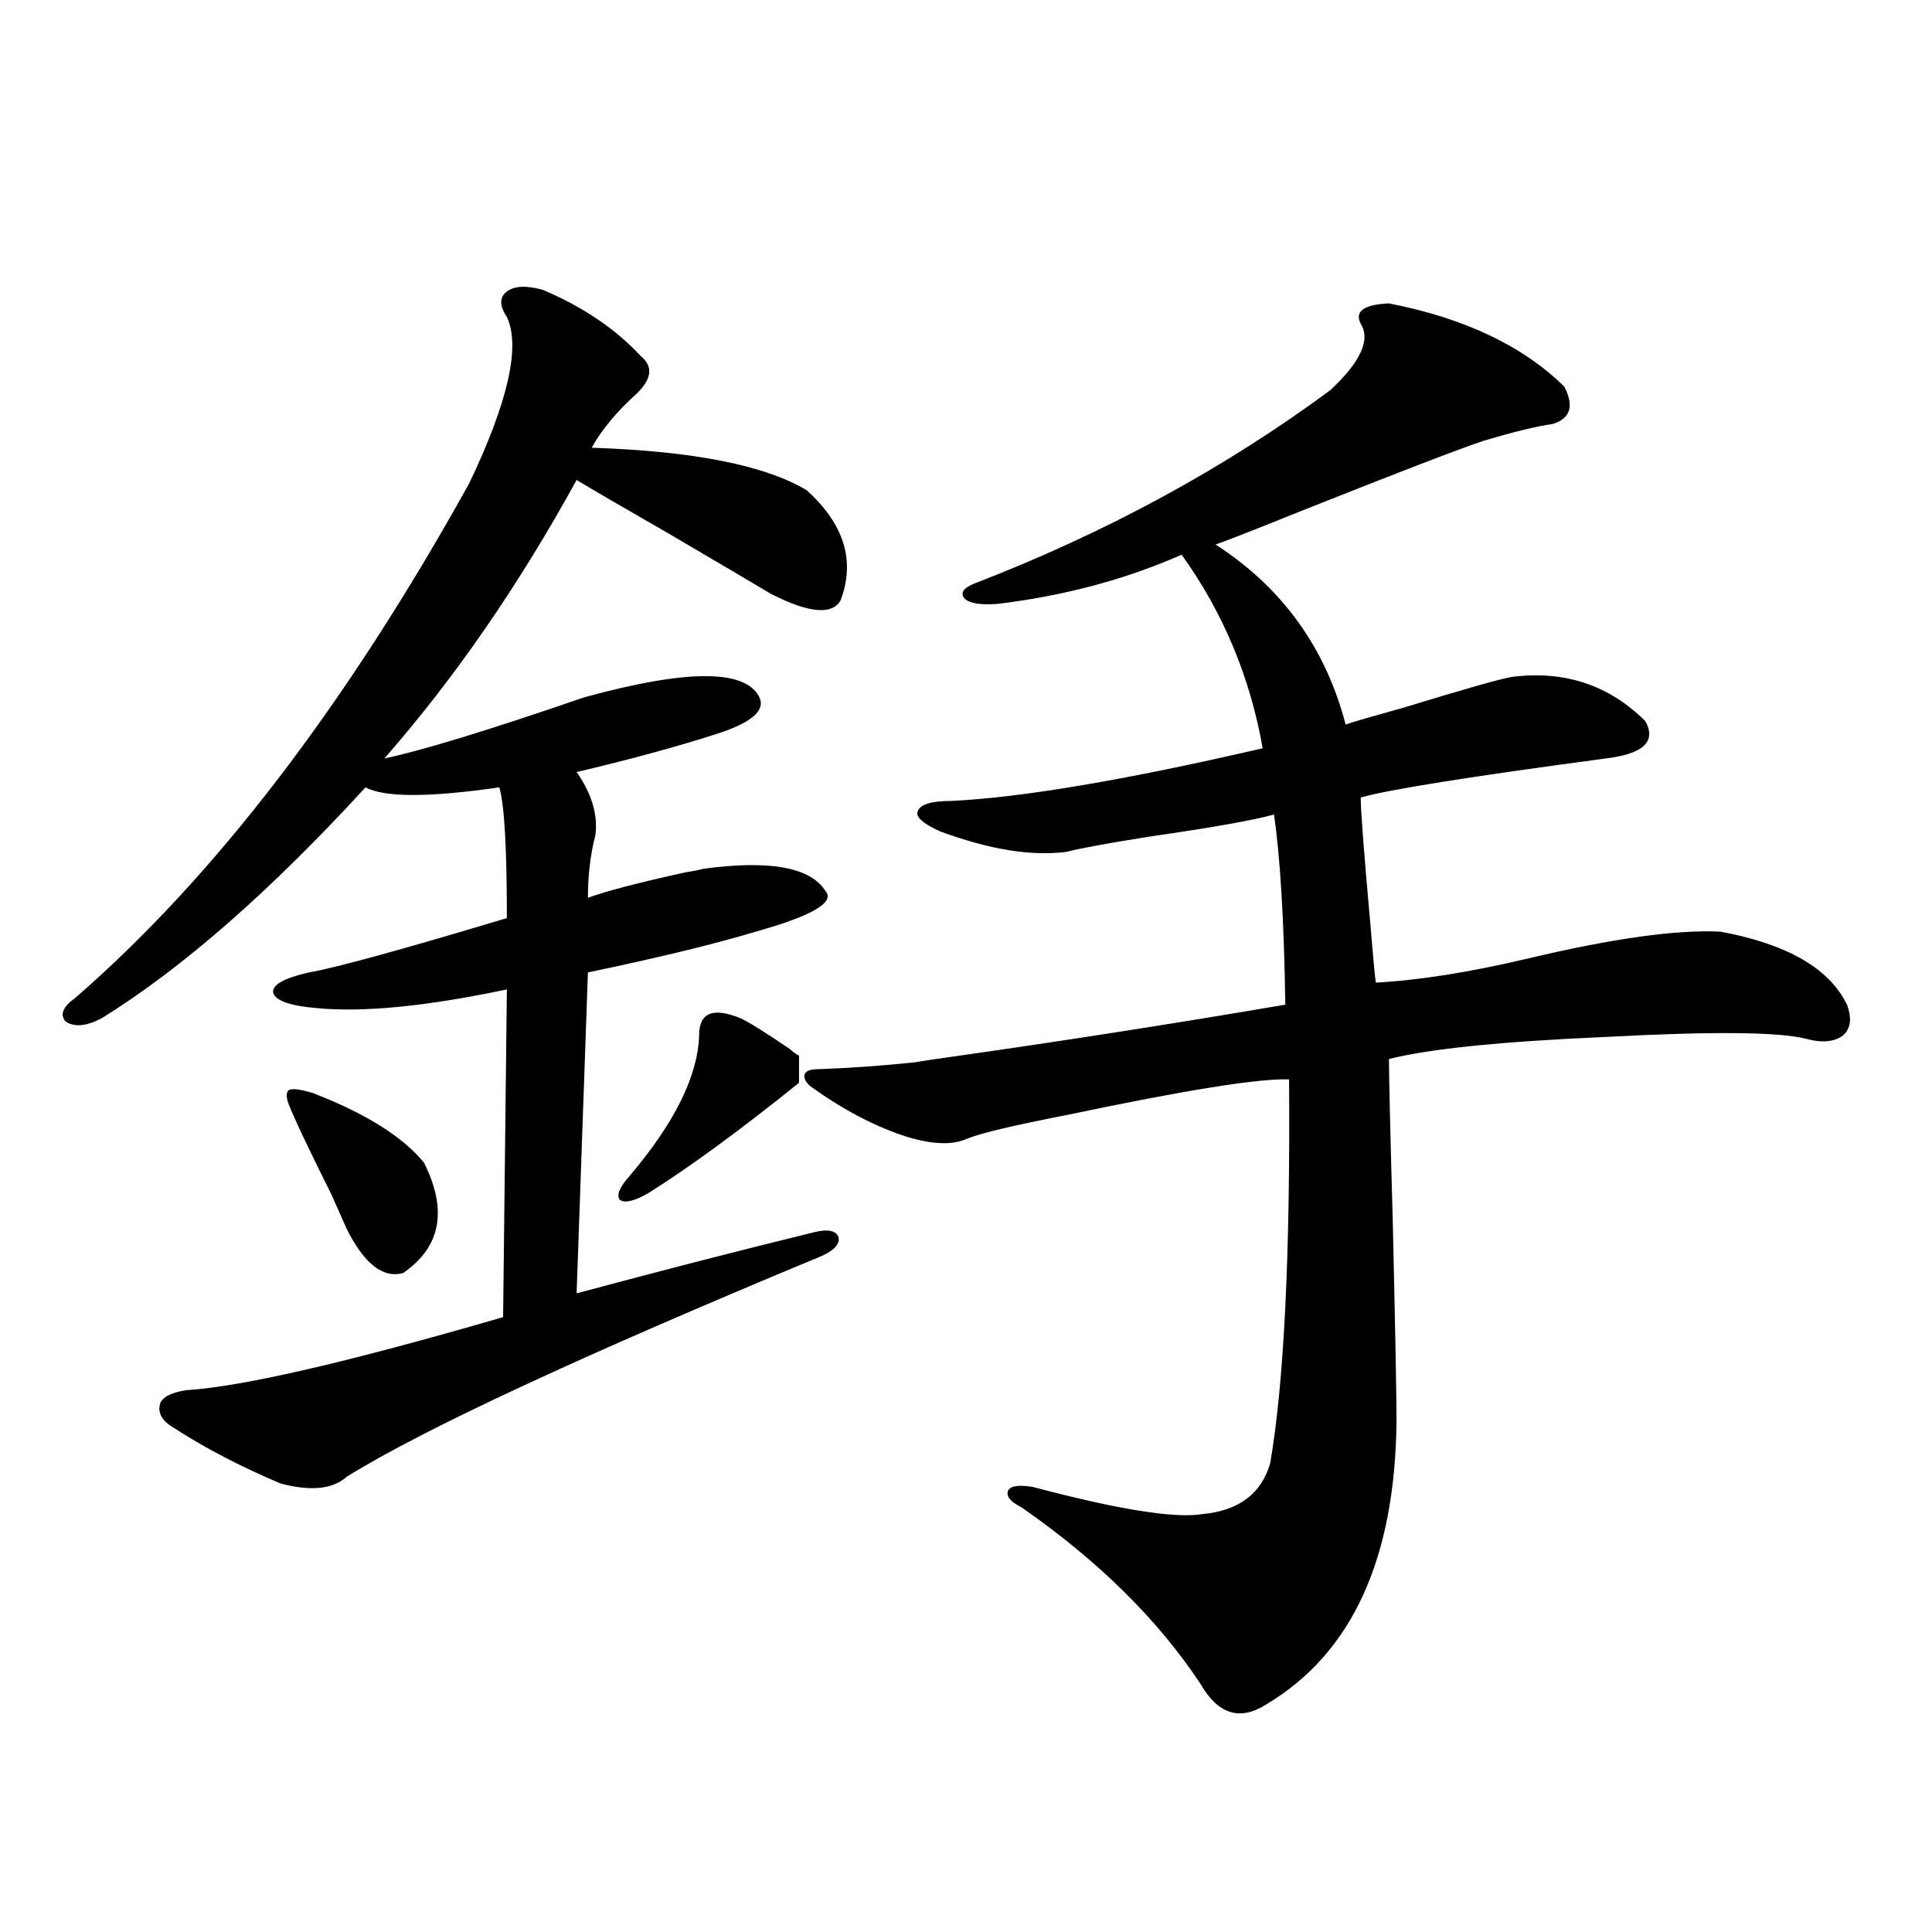 <?xml version="1.0" encoding="utf-8"?>
<!-- Generator: Adobe Illustrator 16.0.0, SVG Export Plug-In . SVG Version: 6.00 Build 0)  -->
<!DOCTYPE svg PUBLIC "-//W3C//DTD SVG 1.1//EN" "http://www.w3.org/Graphics/SVG/1.1/DTD/svg11.dtd">
<svg version="1.1" id="图层_1" xmlns="http://www.w3.org/2000/svg" xmlns:xlink="http://www.w3.org/1999/xlink" x="0px" y="0px"
	 width="1000px" height="1000px" viewBox="0 0 1000 1000" enable-background="new 0 0 1000 1000" xml:space="preserve">
<path d="M280.896,150.004c20.808,8.789,37.713,20.215,50.73,34.277c6.494,5.273,5.854,11.729-1.951,19.336
	c-10.411,9.38-18.216,18.76-23.414,28.125c52.682,1.758,89.754,9.092,111.217,21.973c19.512,17.578,25.365,36.626,17.561,57.129
	c-4.558,7.622-16.585,6.455-36.097-3.516c-7.805-4.683-25.7-15.229-53.657-31.641c-21.463-12.305-37.072-21.382-46.828-27.246
	c-29.923,54.492-63.093,102.544-99.51,144.141c19.512-4.092,53.978-14.639,103.412-31.641c53.322-14.639,83.565-14.639,90.729,0
	c3.247,7.031-4.558,13.486-23.414,19.336c-20.167,6.455-43.901,12.896-71.218,19.336c7.805,11.138,11.052,21.973,9.756,32.52
	c-2.606,9.971-3.902,20.806-3.902,32.52c9.756-3.516,26.661-7.91,50.73-13.184c3.902-0.576,6.829-1.167,8.78-1.758
	c34.466-4.683,55.608-0.879,63.413,11.426c5.198,5.864-6.829,12.896-36.097,21.094c-21.463,6.455-50.41,13.486-86.827,21.094
	l-5.854,166.113c43.566-11.714,84.541-22.261,122.924-31.641c7.149-1.758,11.372-0.879,12.683,2.637
	c0.641,3.516-2.286,6.743-8.78,9.668c-124.234,51.567-206.184,89.648-245.848,114.258c-7.164,6.455-18.536,7.622-34.146,3.516
	c-20.822-8.789-39.358-18.457-55.608-29.004c-5.854-3.516-8.14-7.607-6.829-12.305c1.296-3.516,5.854-5.85,13.658-7.031
	c28.612-1.758,83.245-14.351,163.898-37.793l1.951-169.629c-41.63,8.789-74.479,12.017-98.534,9.668
	c-13.658-1.167-21.143-3.804-22.438-7.91c-0.655-4.092,5.519-7.607,18.536-10.547c13.658-2.334,47.804-11.714,102.437-28.125
	c0-36.323-1.311-58.887-3.902-67.676c-36.432,5.273-59.511,5.273-69.267,0c-49.435,53.916-94.967,93.755-136.582,119.531
	c-7.805,4.106-13.993,4.697-18.536,1.758c-3.262-3.516-1.631-7.607,4.878-12.305c72.193-62.69,140.149-151.46,203.897-266.309
	c20.152-42.188,26.661-70.889,19.512-86.133c-3.902-5.85-3.902-10.244,0-13.184C266.262,147.958,272.436,147.67,280.896,150.004z
	 M161.874,565.727c27.316,10.547,46.493,22.563,57.56,36.035c12.348,24.609,8.78,43.657-10.731,57.129
	c-10.411,2.939-20.167-4.683-29.268-22.852c-1.311-2.925-3.902-8.789-7.805-17.578c-11.707-23.428-19.191-39.248-22.438-47.461
	c-1.311-4.092-0.976-6.44,0.976-7.031C152.118,563.393,156.021,563.969,161.874,565.727z M413.575,560.453
	c-30.578,24.609-56.584,43.657-78.047,57.129c-7.164,4.106-12.042,5.273-14.634,3.516c-1.951-2.334-0.335-6.44,4.878-12.305
	c23.414-27.534,35.441-51.855,36.097-72.949c0-11.714,7.149-14.639,21.463-8.789c3.902,1.758,12.348,7.031,25.365,15.82
	c1.951,1.758,3.567,2.939,4.878,3.516V560.453z M704.3,167.582c-3.262-6.44,1.616-9.956,14.634-10.547
	c39.023,7.622,69.267,21.973,90.729,43.066c5.198,9.971,3.247,16.411-5.854,19.336c-8.46,1.182-20.487,4.106-36.097,8.789
	c-12.362,4.106-43.581,16.123-93.656,36.035c-24.725,9.971-39.679,15.82-44.877,17.578c34.466,22.275,56.904,53.325,67.315,93.164
	c3.247-1.167,13.323-4.092,30.243-8.789c30.563-9.365,49.1-14.639,55.608-15.82c27.316-3.516,50.396,4.106,69.267,22.852
	c5.854,10.547-0.976,17.002-20.487,19.336c-70.242,9.38-112.527,16.123-126.826,20.215c0,6.455,1.616,27.837,4.878,64.16
	c1.296,15.82,2.271,26.367,2.927,31.641c22.104-1.167,48.124-5.273,78.047-12.305c44.222-10.547,77.712-15.229,100.485-14.063
	c34.466,6.455,56.249,19.048,65.364,37.793c2.592,7.031,1.951,12.305-1.951,15.82c-4.558,3.516-11.066,4.106-19.512,1.758
	c-14.313-3.516-48.779-3.804-103.412-0.879c-53.992,2.349-91.385,6.152-112.192,11.426c0,9.38,0.641,37.217,1.951,83.496
	c1.296,56.25,1.951,90.83,1.951,103.711c-0.655,71.494-23.094,120.41-67.315,146.777c-13.658,8.789-25.045,5.273-34.146-10.547
	c-22.118-33.398-53.017-63.857-92.681-91.406c-5.854-2.925-8.14-5.85-6.829-8.789c1.296-2.334,5.519-2.925,12.683-1.758
	c44.222,11.729,73.489,16.411,87.803,14.063c18.856-1.758,30.563-10.547,35.121-26.367c7.149-41.597,10.396-107.803,9.756-198.633
	c-15.609-0.576-53.992,5.576-115.119,18.457c-27.316,5.273-44.557,9.38-51.706,12.305c-7.805,3.516-18.871,2.939-33.17-1.758
	c-15.609-5.273-31.554-13.76-47.804-25.488c-2.606-2.334-3.582-4.395-2.927-6.152c0.641-1.758,2.927-2.637,6.829-2.637
	c16.25-0.576,32.835-1.758,49.755-3.516c3.247-0.576,9.101-1.455,17.561-2.637c57.88-8.198,116.095-17.275,174.63-27.246
	c-0.655-43.354-2.606-76.162-5.854-98.438c-10.411,2.939-31.874,6.743-64.389,11.426c-22.118,3.516-36.432,6.152-42.926,7.91
	c-18.216,2.349-39.999-1.167-65.364-10.547c-9.115-4.092-13.018-7.607-11.707-10.547c1.296-3.516,7.149-5.273,17.561-5.273
	c36.417-1.758,90.074-10.835,160.972-27.246c-6.509-36.914-20.487-70.313-41.95-100.195c-29.268,12.896-61.142,21.396-95.607,25.488
	c-8.46,0.591-13.993-0.288-16.585-2.637c-2.606-2.925-0.976-5.562,4.878-7.91c68.291-26.367,129.753-59.766,184.386-100.195
	C704.3,187.221,709.498,175.795,704.3,167.582z"/>
</svg>
